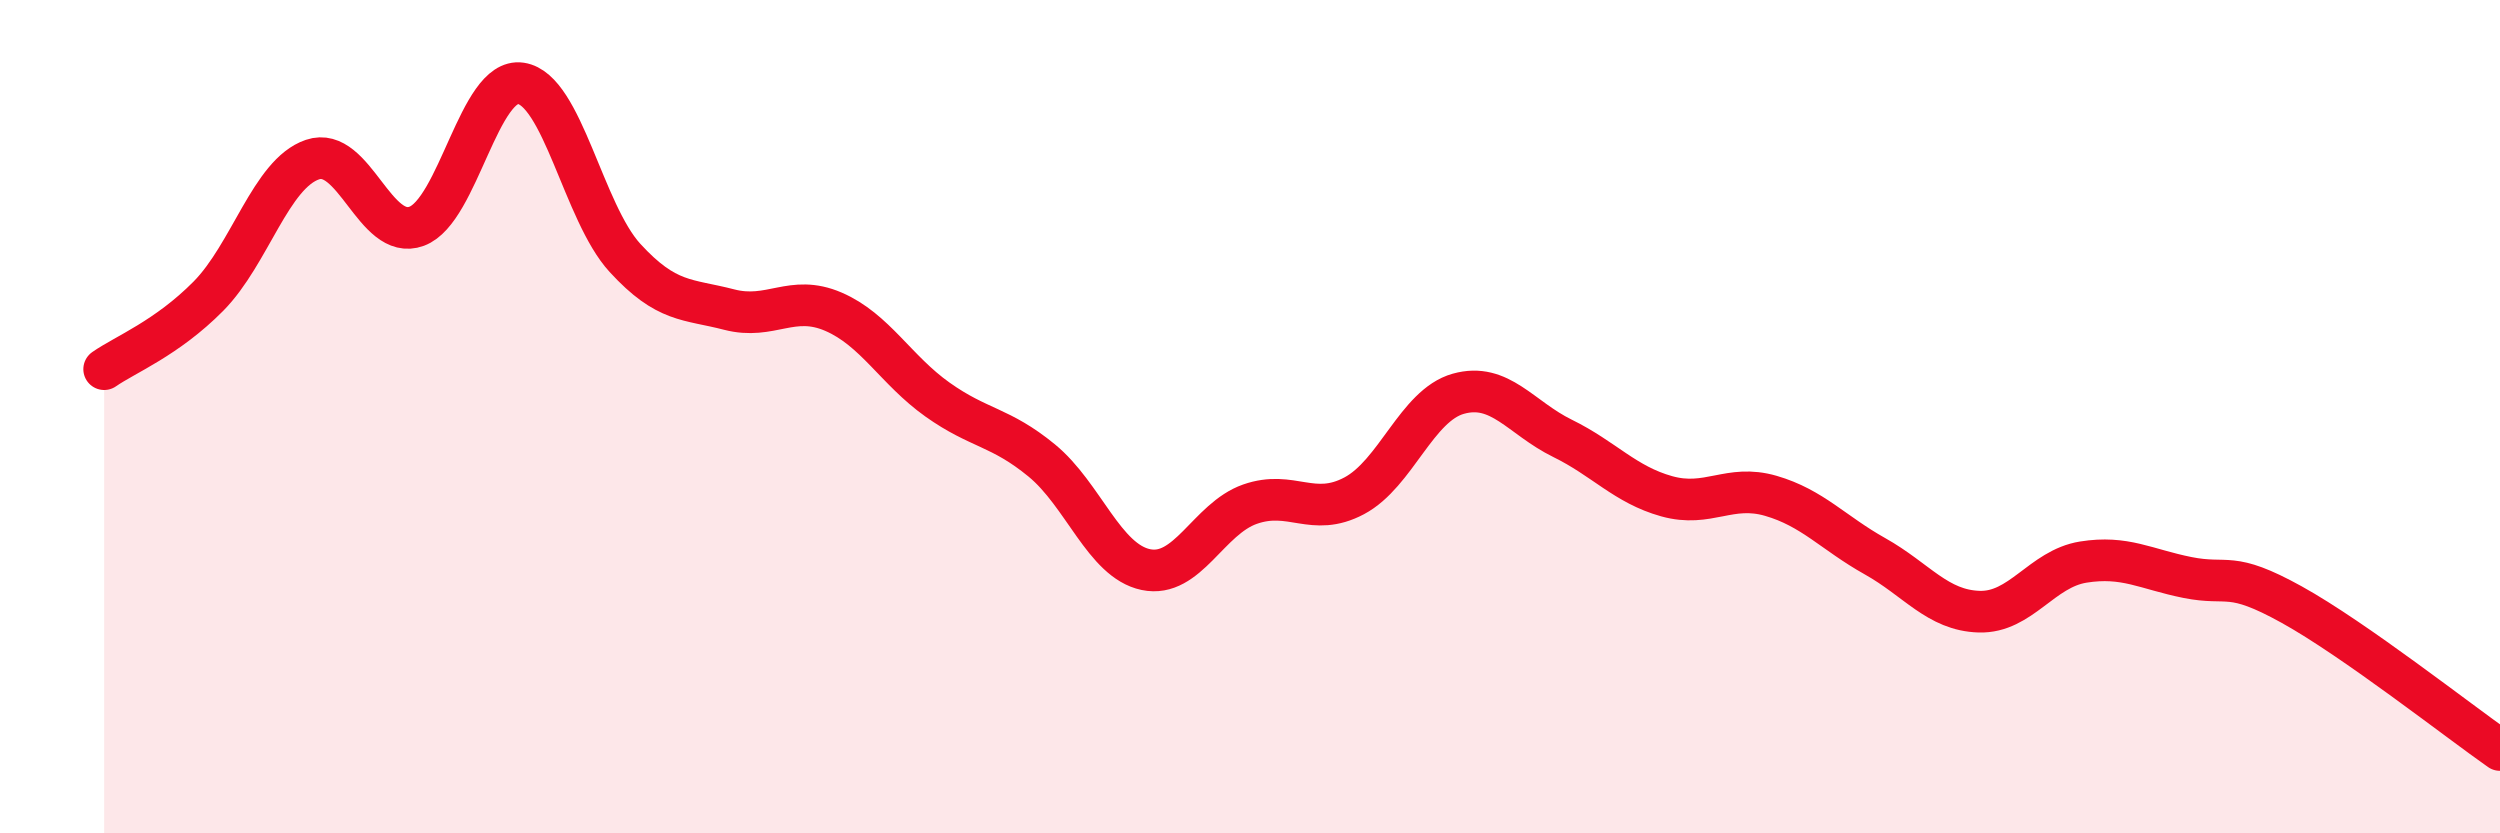 
    <svg width="60" height="20" viewBox="0 0 60 20" xmlns="http://www.w3.org/2000/svg">
      <path
        d="M 2.5,8.86 C 3,8.51 4,8.12 5,7.11 C 6,6.1 6.5,4.17 7.5,3.83 C 8.5,3.49 9,5.8 10,5.43 C 11,5.06 11.5,1.85 12.5,2 C 13.5,2.15 14,5.1 15,6.19 C 16,7.28 16.5,7.17 17.5,7.43 C 18.5,7.69 19,7.05 20,7.48 C 21,7.91 21.5,8.88 22.5,9.59 C 23.5,10.3 24,10.23 25,11.05 C 26,11.87 26.5,13.46 27.5,13.67 C 28.5,13.88 29,12.45 30,12.1 C 31,11.75 31.5,12.43 32.5,11.9 C 33.5,11.37 34,9.73 35,9.45 C 36,9.17 36.5,10.03 37.5,10.52 C 38.5,11.01 39,11.63 40,11.91 C 41,12.19 41.5,11.61 42.5,11.9 C 43.5,12.19 44,12.79 45,13.35 C 46,13.91 46.5,14.65 47.5,14.68 C 48.5,14.71 49,13.65 50,13.49 C 51,13.33 51.5,13.66 52.5,13.86 C 53.5,14.06 53.5,13.68 55,14.51 C 56.5,15.34 59,17.3 60,18L60 20L2.5 20Z"
        fill="#EB0A25"
        opacity="0.1"
        stroke-linecap="round"
        stroke-linejoin="round"
      />
      <path
        d="M 2.5,8.86 C 3,8.51 4,8.12 5,7.11 C 6,6.1 6.5,4.17 7.5,3.83 C 8.5,3.49 9,5.8 10,5.43 C 11,5.06 11.5,1.85 12.5,2 C 13.5,2.15 14,5.1 15,6.19 C 16,7.28 16.5,7.17 17.5,7.43 C 18.5,7.69 19,7.05 20,7.48 C 21,7.91 21.5,8.88 22.5,9.59 C 23.5,10.3 24,10.23 25,11.05 C 26,11.87 26.5,13.46 27.5,13.67 C 28.5,13.88 29,12.45 30,12.1 C 31,11.75 31.5,12.43 32.5,11.9 C 33.5,11.37 34,9.73 35,9.45 C 36,9.17 36.5,10.03 37.5,10.52 C 38.5,11.01 39,11.63 40,11.91 C 41,12.19 41.5,11.61 42.5,11.9 C 43.5,12.19 44,12.79 45,13.35 C 46,13.91 46.5,14.65 47.5,14.68 C 48.5,14.71 49,13.65 50,13.49 C 51,13.33 51.5,13.66 52.5,13.86 C 53.5,14.06 53.5,13.68 55,14.51 C 56.5,15.34 59,17.3 60,18"
        stroke="#EB0A25"
        stroke-width="1"
        fill="none"
        stroke-linecap="round"
        stroke-linejoin="round"
      />
    </svg>
  